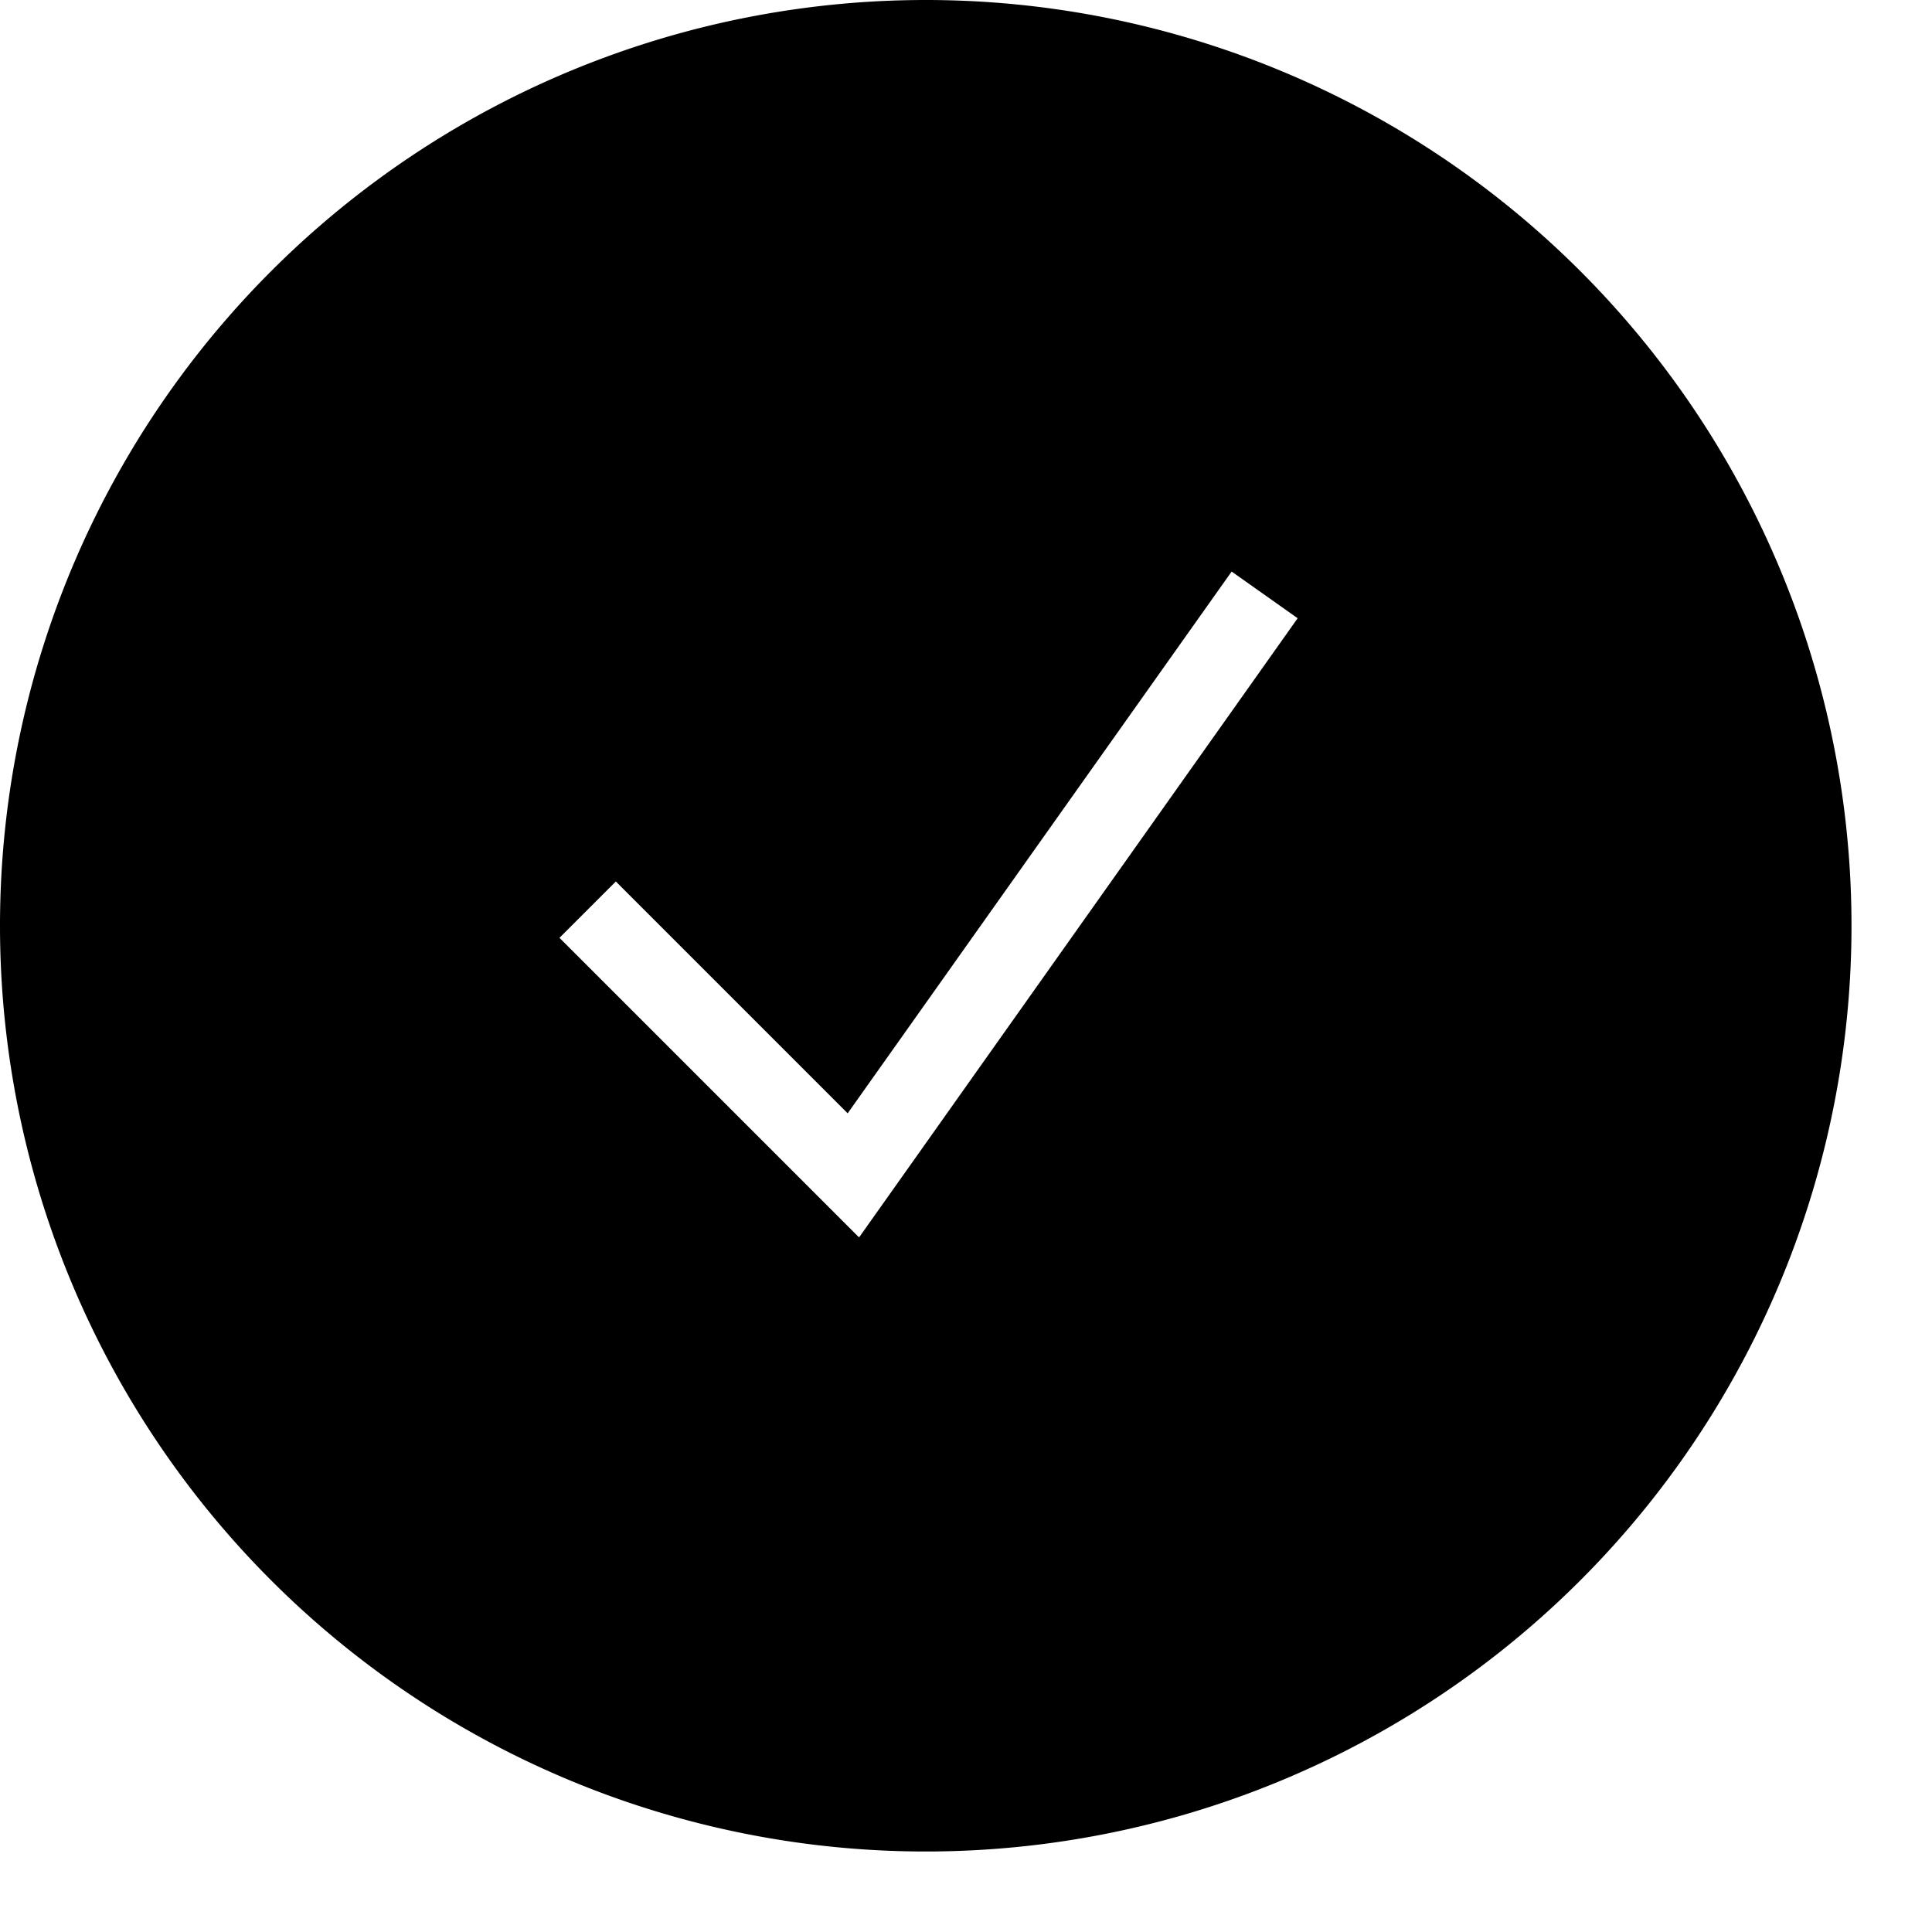 <svg width="24" height="24" fill="none" xmlns="http://www.w3.org/2000/svg"><path fill="currentColor" d="M11.5 0a11.5 11.5 0 1 0 0 23 11.5 11.5 0 0 0 0-23Zm-.83 15.37-3.72-3.72.7-.7 2.88 2.88L15.3 7.1l.82.58-5.44 7.68Z"/></svg>